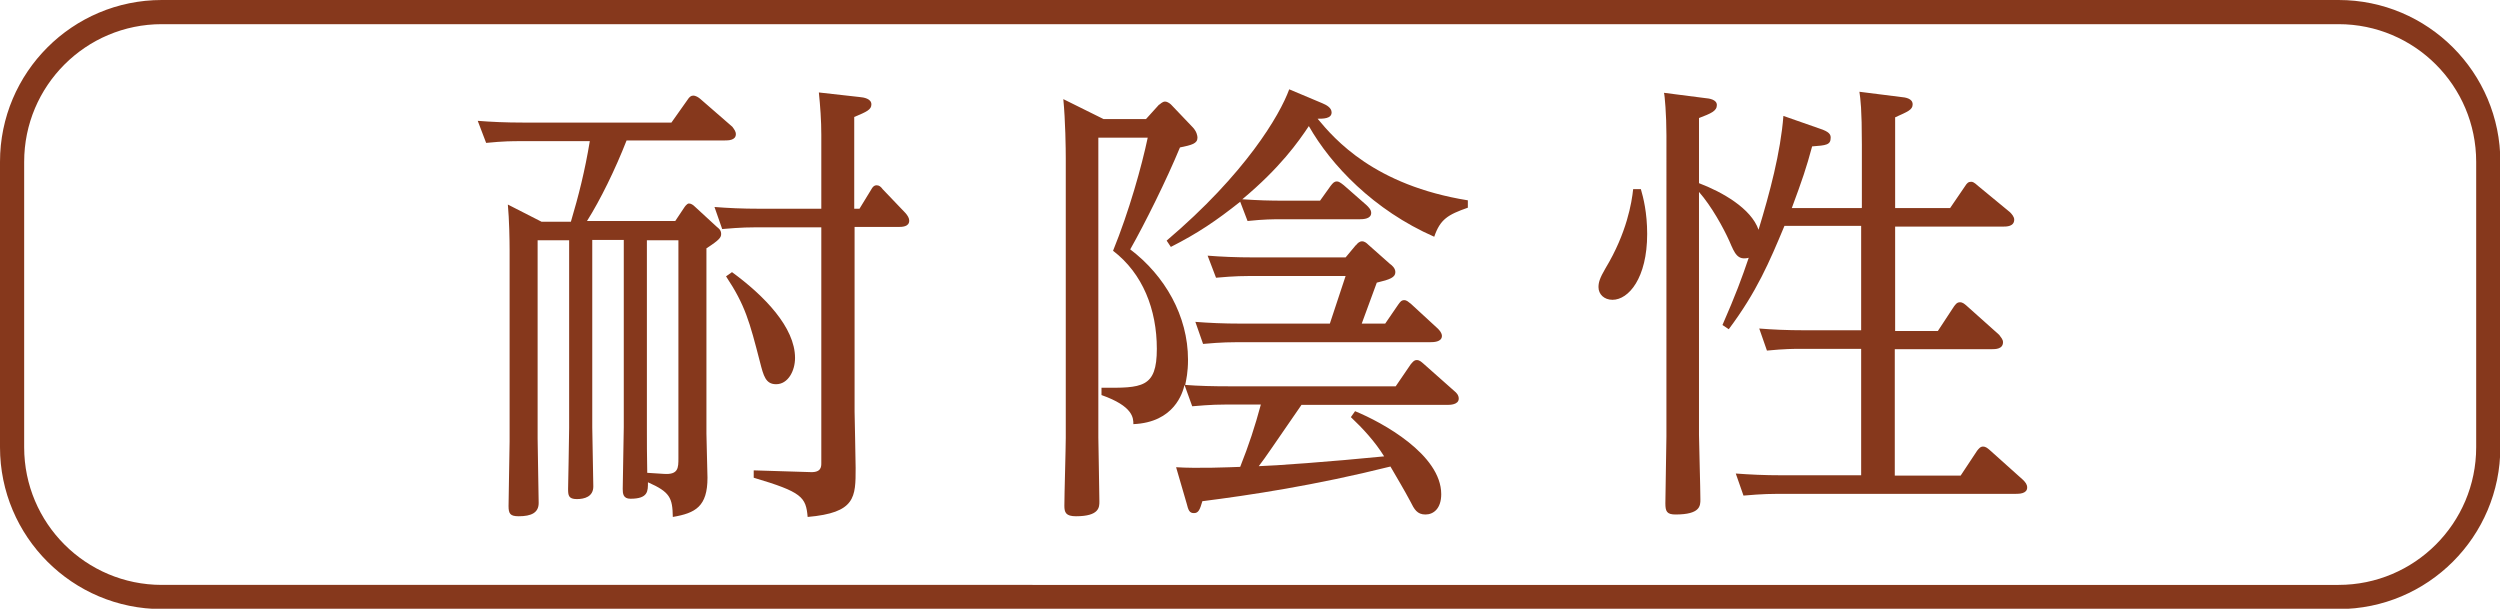 <?xml version="1.0" encoding="UTF-8"?><svg id="_レイヤー_2" xmlns="http://www.w3.org/2000/svg" viewBox="0 0 71.38 17.38"><defs><style>.cls-1{fill:#86381c;}</style></defs><g id="_x31_-1"><path class="cls-1" d="M66.77.69c2.17,0,3.93,1.76,3.93,3.93v8.15c0,2.17-1.76,3.93-3.93,3.93H4.62c-2.17,0-3.93-1.76-3.93-3.93V4.62C.69,2.45,2.45.69,4.62.69h62.15M66.77,0H4.62C2.07,0,0,2.07,0,4.62v8.15c0,2.55,2.07,4.62,4.62,4.62h62.15c2.55,0,4.62-2.07,4.62-4.62V4.62c0-2.55-2.07-4.62-4.62-4.62h0Z"/><path class="cls-1" d="M19.26,6.34l.28-.42s.07-.11.13-.11.12.04.17.09l.63.58c.05.04.12.09.12.2,0,.09-.03.16-.42.41v5.29c0,.2.03,1.09.03,1.26,0,.82-.34,1.01-.99,1.12-.01-.55-.08-.71-.71-.99,0,.25.01.47-.5.47-.21,0-.22-.15-.22-.28,0-.28.03-1.51.03-1.76v-5.35h-.9v5.35s.03,1.65.03,1.69c0,.29-.25.36-.47.36-.24,0-.25-.11-.25-.29,0-.05.03-1.46.03-1.74v-5.36h-.9v5.66c0,.3.03,1.58.03,1.84,0,.28-.21.38-.57.38-.24,0-.29-.07-.29-.29,0-.29.03-1.58.03-1.84v-5.48c0-.26-.01-.86-.05-1.29l.96.49h.84c.22-.74.4-1.45.54-2.3h-1.96c-.25,0-.5,0-1,.05l-.24-.63c.38.03.79.05,1.32.05h4.21l.46-.65c.05-.08.1-.12.16-.12.08,0,.15.05.2.09l.92.8c.05.07.1.13.1.21,0,.18-.22.18-.32.18h-2.8c-.32.82-.75,1.7-1.13,2.3h2.52ZM18.47,6.86v5.35c0,.42,0,.8.01,1.29l.47.03c.42.03.42-.17.42-.45v-6.22h-.91ZM23.45,3.85c0-.41-.03-.82-.07-1.21l1.16.13c.13.01.34.05.34.21,0,.15-.13.21-.49.36v2.62h.15l.33-.54c.04-.08.09-.13.16-.13s.12.04.17.11l.65.68c.07.08.11.15.11.22,0,.18-.21.18-.32.18h-1.24v5.27c0,.13.03,1.34.03,1.61,0,.84,0,1.28-1.37,1.4-.05-.57-.16-.71-1.54-1.12v-.21l1.63.05c.3.01.3-.16.3-.26v-6.73h-1.83c-.5,0-.86.04-1,.05l-.22-.63c.38.03.78.05,1.3.05h1.75v-2.11ZM20.9,7.77c.93.68,1.8,1.58,1.8,2.45,0,.37-.2.75-.54.75-.3,0-.36-.24-.46-.63-.3-1.16-.42-1.62-.97-2.45l.17-.12Z"/><path class="cls-1" d="M33.1,2.99s.09-.09.16-.09c.09,0,.17.08.18.09l.62.65c.11.12.13.24.13.29,0,.17-.16.21-.5.28-.38.92-1,2.17-1.42,2.91.99.75,1.65,1.9,1.65,3.15,0,.36-.05.57-.08.72.38.03.78.04,1.3.04h4.71l.43-.63c.07-.08.1-.12.17-.12.08,0,.13.05.2.11l.88.78c.05.04.12.11.12.21,0,.18-.26.18-.32.18h-4.17c-.9,1.3-.99,1.45-1.22,1.75.42-.01,2.07-.13,3.58-.28-.26-.42-.61-.8-.95-1.12l.12-.17c.78.32,2.46,1.24,2.46,2.37,0,.41-.22.58-.45.58-.24,0-.32-.15-.43-.37-.18-.34-.38-.67-.57-1-2.16.54-4.03.82-5.37.99-.07.24-.11.34-.24.34s-.16-.08-.21-.28l-.3-1.03c.61.04,1.55,0,1.83-.01.25-.63.42-1.15.59-1.78h-.97c-.49,0-.84.04-.99.05l-.22-.61c-.05.22-.29,1.07-1.46,1.12,0-.17,0-.51-.91-.83v-.21c1.16.01,1.58.01,1.58-1.11s-.4-2.15-1.25-2.8c.46-1.13.82-2.42.99-3.23h-1.41v8.56c0,.21.03,1.54.03,1.83,0,.16,0,.42-.67.42-.29,0-.33-.11-.33-.3,0-.3.04-1.66.04-1.94v-7.98c0-.26-.01-1.08-.07-1.69l1.15.57h1.21l.38-.42ZM37.69,5.73l.3-.42c.07-.09.11-.13.18-.13.05,0,.1.03.2.11l.65.57c.07.07.13.13.13.22,0,.17-.22.18-.33.18h-2.21c-.28,0-.51,0-.99.05l-.21-.55c-.68.54-1.21.9-1.98,1.29l-.12-.18c2.25-1.91,3.23-3.58,3.5-4.32l.95.4c.12.05.26.13.26.26,0,.18-.24.18-.4.18.49.59,1.62,1.9,4.29,2.33v.21c-.57.2-.79.33-.96.83-1.73-.76-2.95-2.05-3.58-3.16-.3.45-.82,1.19-1.9,2.09.46.03.76.04,1.22.04h.97ZM38.71,7.01c.05-.07.11-.12.18-.12.07,0,.13.05.17.09l.62.55c.07.05.16.13.16.24,0,.15-.15.21-.53.3l-.43,1.17h.67l.37-.54c.05-.07.09-.13.17-.13s.12.05.2.11l.76.7s.12.11.12.21c0,.18-.25.18-.33.18h-5.49c-.51,0-.87.04-1,.05l-.22-.63c.38.03.79.05,1.32.05h2.52l.45-1.36h-2.71c-.49,0-.86.04-.99.05l-.24-.63c.38.03.8.05,1.33.05h2.61l.3-.36Z"/><path class="cls-1" d="M46.85,5.4c.07.24.18.67.18,1.28,0,1.26-.53,1.88-.99,1.88-.24,0-.4-.16-.4-.36,0-.13.03-.25.2-.54.61-1.01.75-1.88.79-2.26h.21ZM53.16,5.93v-1.8c0-1.03-.04-1.3-.07-1.51l1.19.15c.12.01.33.04.33.21,0,.16-.15.21-.5.37v2.59h1.57l.43-.63c.05-.08.09-.12.17-.12.04,0,.08.01.2.12l.91.75c.05.05.12.13.12.21,0,.2-.22.2-.32.2h-3.08v2.98h1.22l.46-.7c.04-.05.08-.12.17-.12.08,0,.13.05.18.09l.94.84c.05.07.11.13.11.21,0,.2-.22.2-.32.2h-2.77v3.61h1.88l.47-.71c.04-.05.09-.12.17-.12.07,0,.12.04.18.09l.96.86c.07.07.12.13.12.22,0,.18-.24.18-.32.18h-6.78c-.49,0-.86.04-1,.05l-.22-.63c.41.03.8.05,1.32.05h2.26v-3.61h-1.69c-.24,0-.49,0-1,.05l-.22-.63c.37.03.78.05,1.3.05h1.61v-2.98h-2.19c-.43,1.03-.79,1.88-1.59,2.95l-.18-.12c.38-.87.55-1.33.75-1.92-.32.08-.4-.12-.55-.47-.17-.38-.51-1-.87-1.41v6.94c0,.15.04,1.55.04,1.84,0,.18,0,.43-.71.43-.25,0-.29-.09-.29-.32,0-.3.03-1.63.03-1.91V3.86c0-.58-.05-1.16-.07-1.21l1.17.15c.12.01.34.04.34.2,0,.17-.17.24-.51.37v1.86c.66.25,1.49.72,1.7,1.33.32-1.05.63-2.21.71-3.25l1.03.36c.28.09.32.17.32.26,0,.21-.13.22-.53.25-.17.63-.28.95-.58,1.76h1.99Z"/></g></svg>